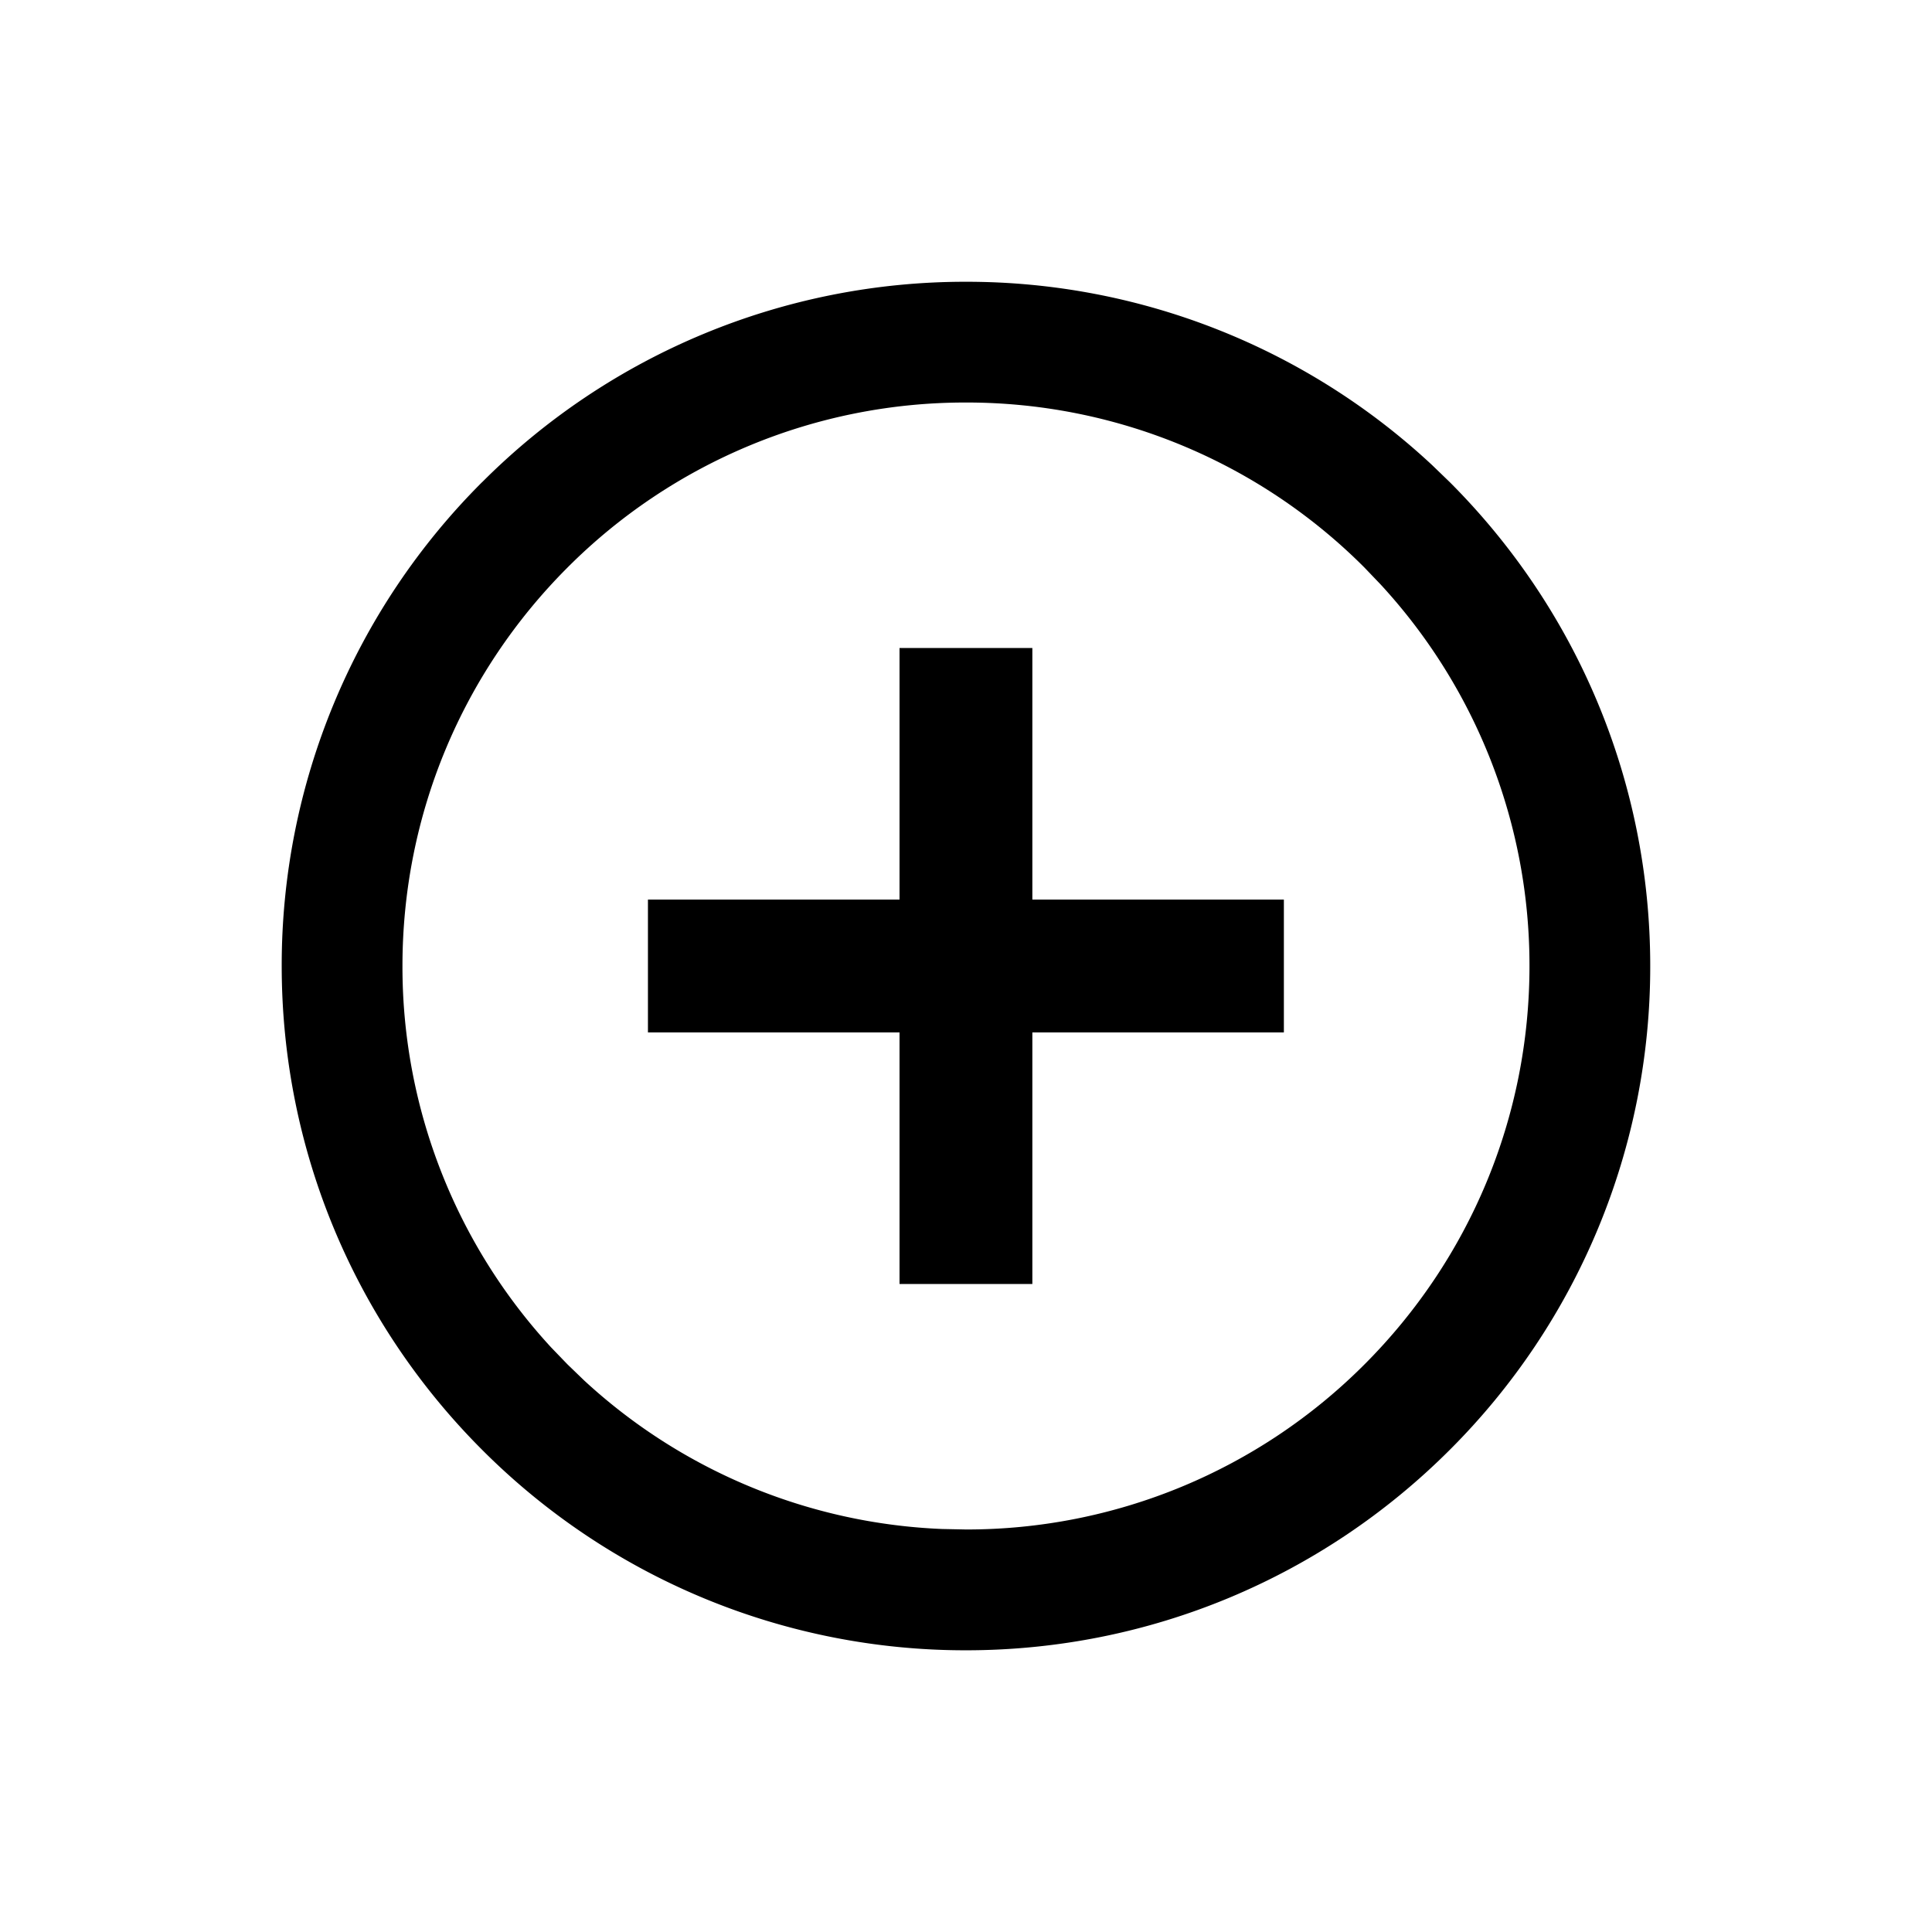 <svg width="32" height="32" viewBox="0 0 32 32" fill="none" xmlns="http://www.w3.org/2000/svg"><path fill-rule="evenodd" clip-rule="evenodd" d="M7.985 7.986A11.302 11.302 0 004.666 16c0 3.045 1.21 5.904 3.32 8.014a11.302 11.302 0 008.013 3.32c3.045 0 5.904-1.21 8.014-3.32A11.302 11.302 0 0027.333 16c0-3.045-1.21-5.904-3.32-8.014l-.292-.282a11.3 11.3 0 00-7.722-3.037 11.301 11.301 0 00-8.014 3.32zM9.4 9.4A9.302 9.302 0 0116 6.667 9.3 9.3 0 0122.599 9.4l.268.28A9.3 9.3 0 0125.333 16c0 2.51-.995 4.86-2.734 6.6a9.303 9.303 0 01-6.6 2.733l-.395-.008a9.297 9.297 0 01-5.925-2.457l-.28-.27-.268-.278A9.3 9.3 0 016.666 16c0-2.51.995-4.86 2.734-6.6z" fill="#000"/><path fill-rule="evenodd" clip-rule="evenodd" d="M16.499 15.5v-4.167h-1V15.5h-4.167v1h4.167v4.167h1V16.5h4.166v-1H16.5z" fill="#000" stroke="#000" stroke-width="1.2"/></svg>